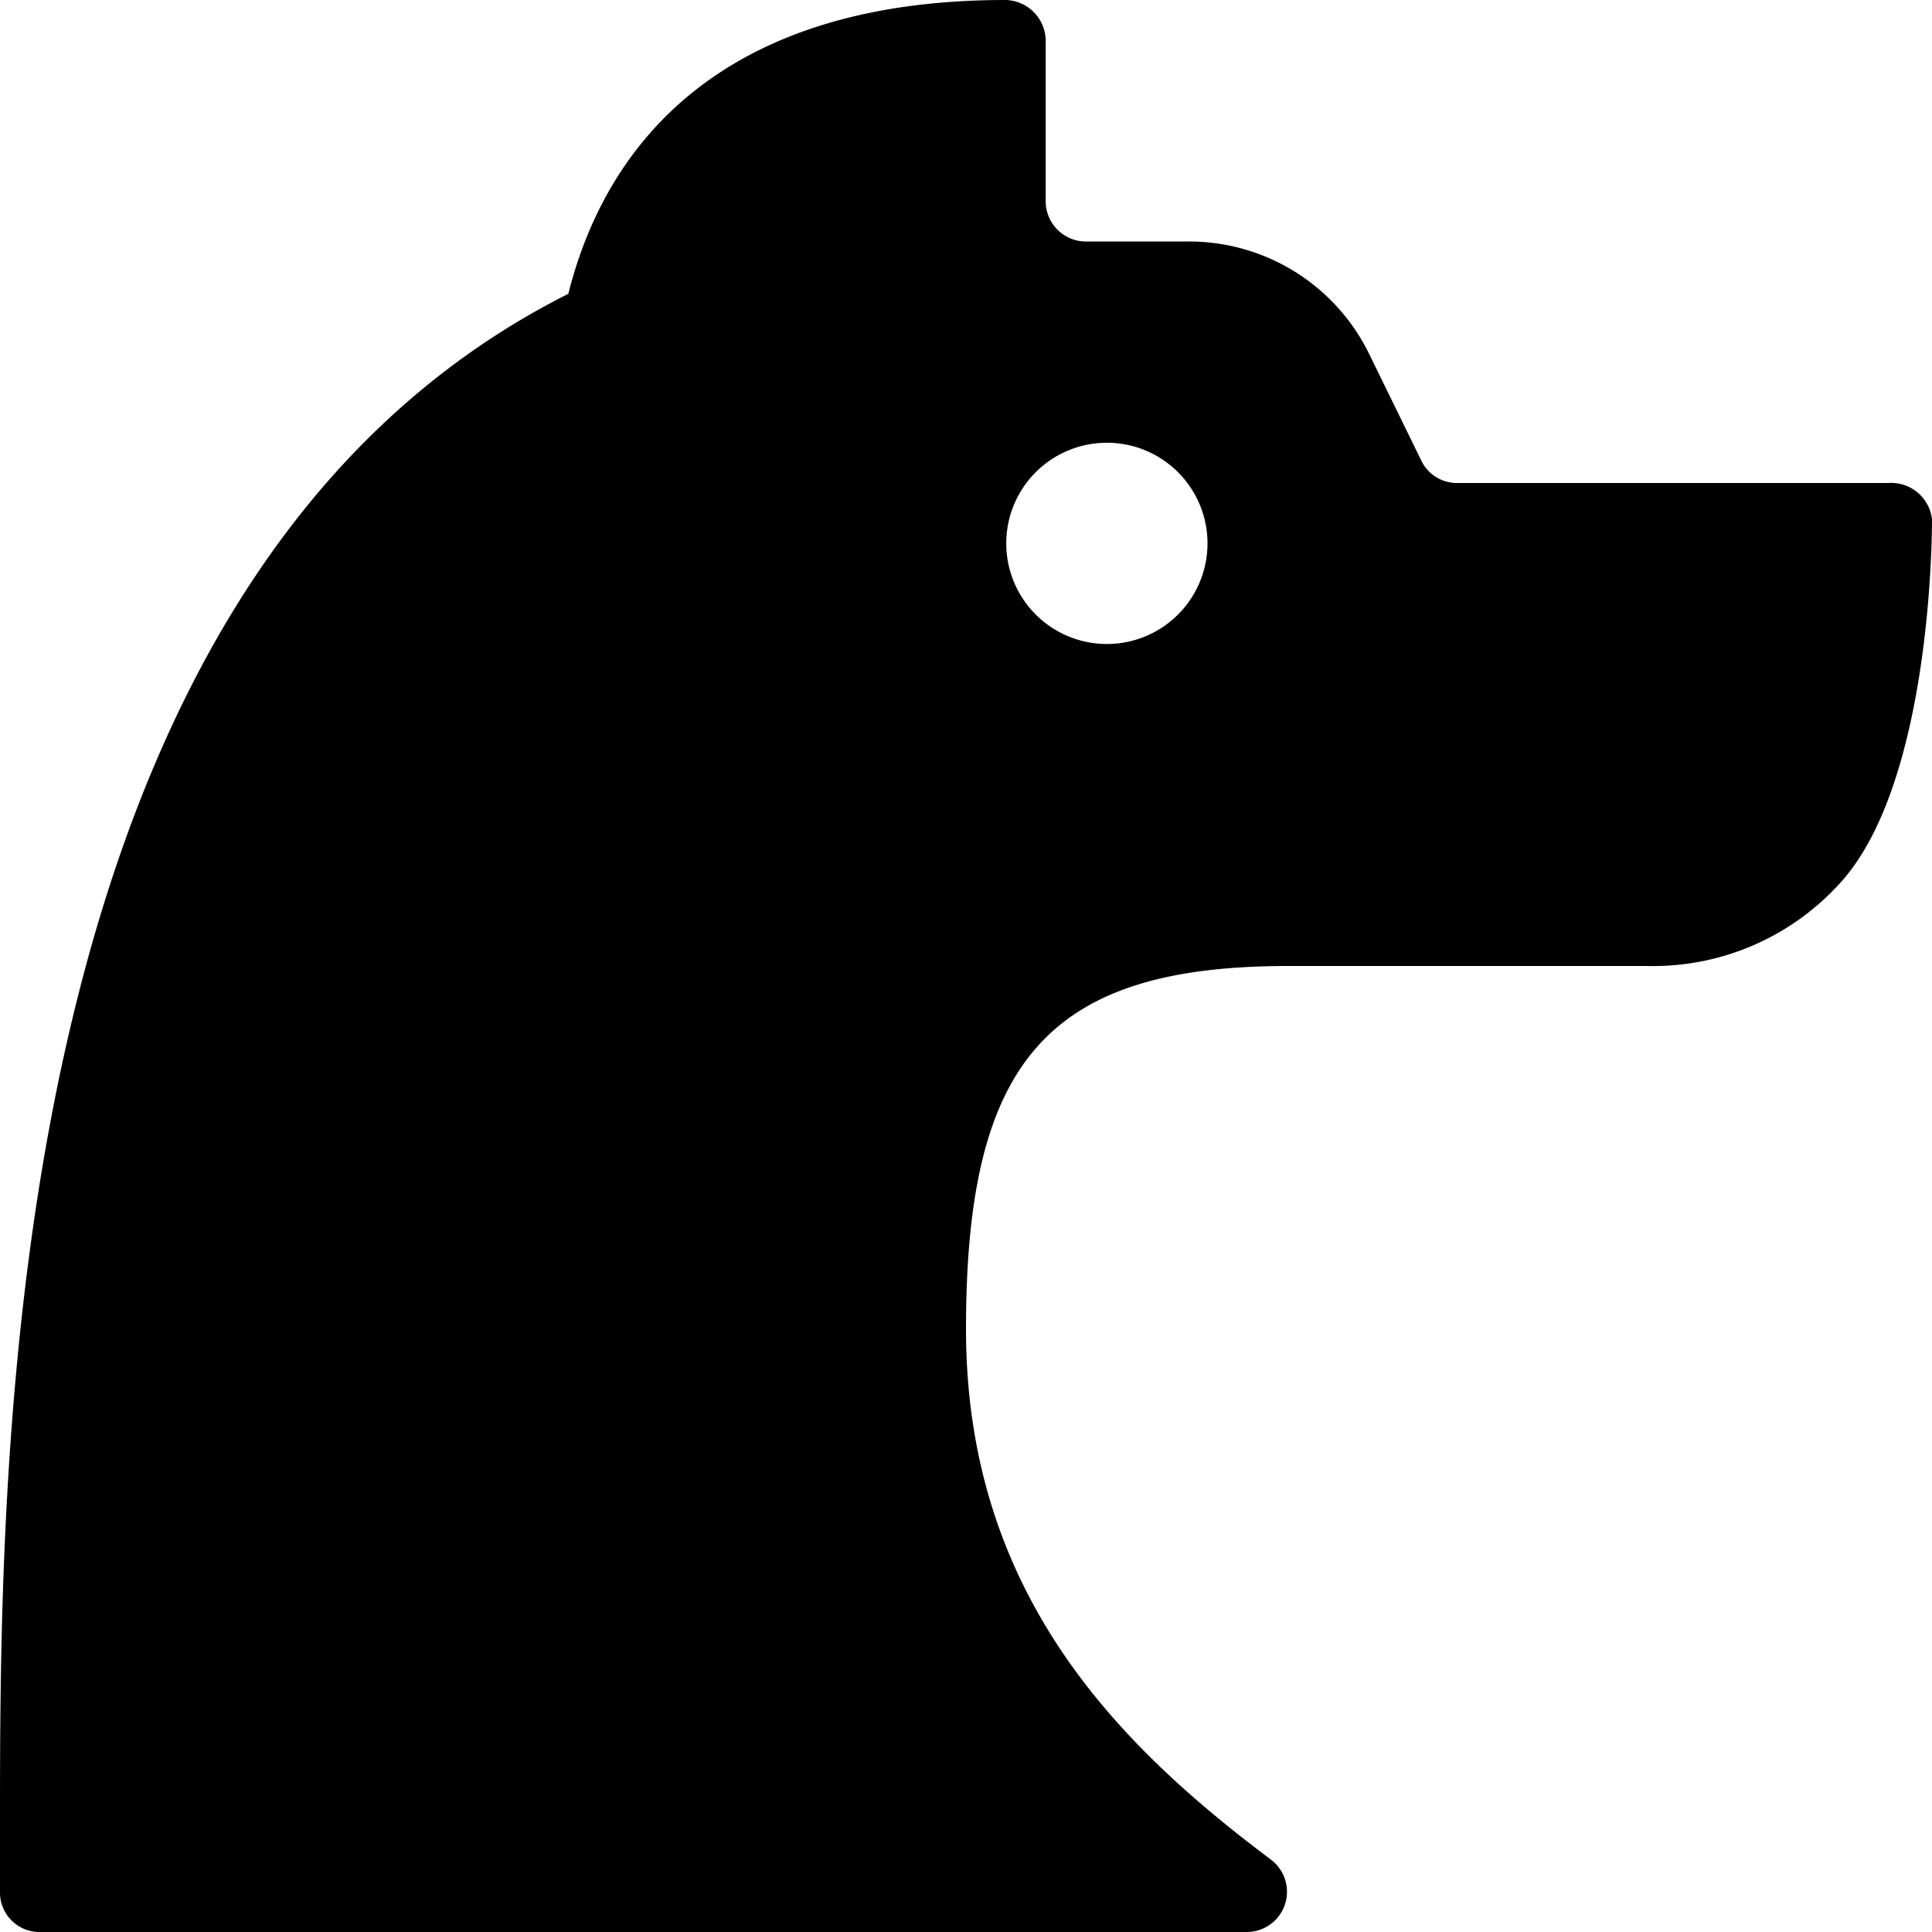 <svg xmlns="http://www.w3.org/2000/svg" viewBox="0 0 24 24"><path d="M24 6.45a0.51 0.51 0 0 0 -0.54 -0.45h-5.35a0.49 0.49 0 0 1 -0.45 -0.27L17 4.38A2.49 2.49 0 0 0 14.75 3h-1.26a0.5 0.5 0 0 1 -0.5 -0.5v-2a0.51 0.51 0 0 0 -0.5 -0.5c-3.66 0 -5 1.93 -5.43 3.65C-0.08 7.24 0 18.19 0 22.89v0.61a0.49 0.49 0 0 0 0.5 0.5h15a0.5 0.5 0 0 0 0.3 -0.89c-1.88 -1.41 -3.8 -3.29 -3.8 -6.6S13 12 16 12h4.47a3.13 3.13 0 0 0 2.36 -1C24 9.77 24 6.59 24 6.45Zm-9 0.3a1.25 1.25 0 1 1 -1.26 -1.25A1.25 1.25 0 0 1 15 6.75Z" fill="#000000" stroke-width="1"></path></svg>